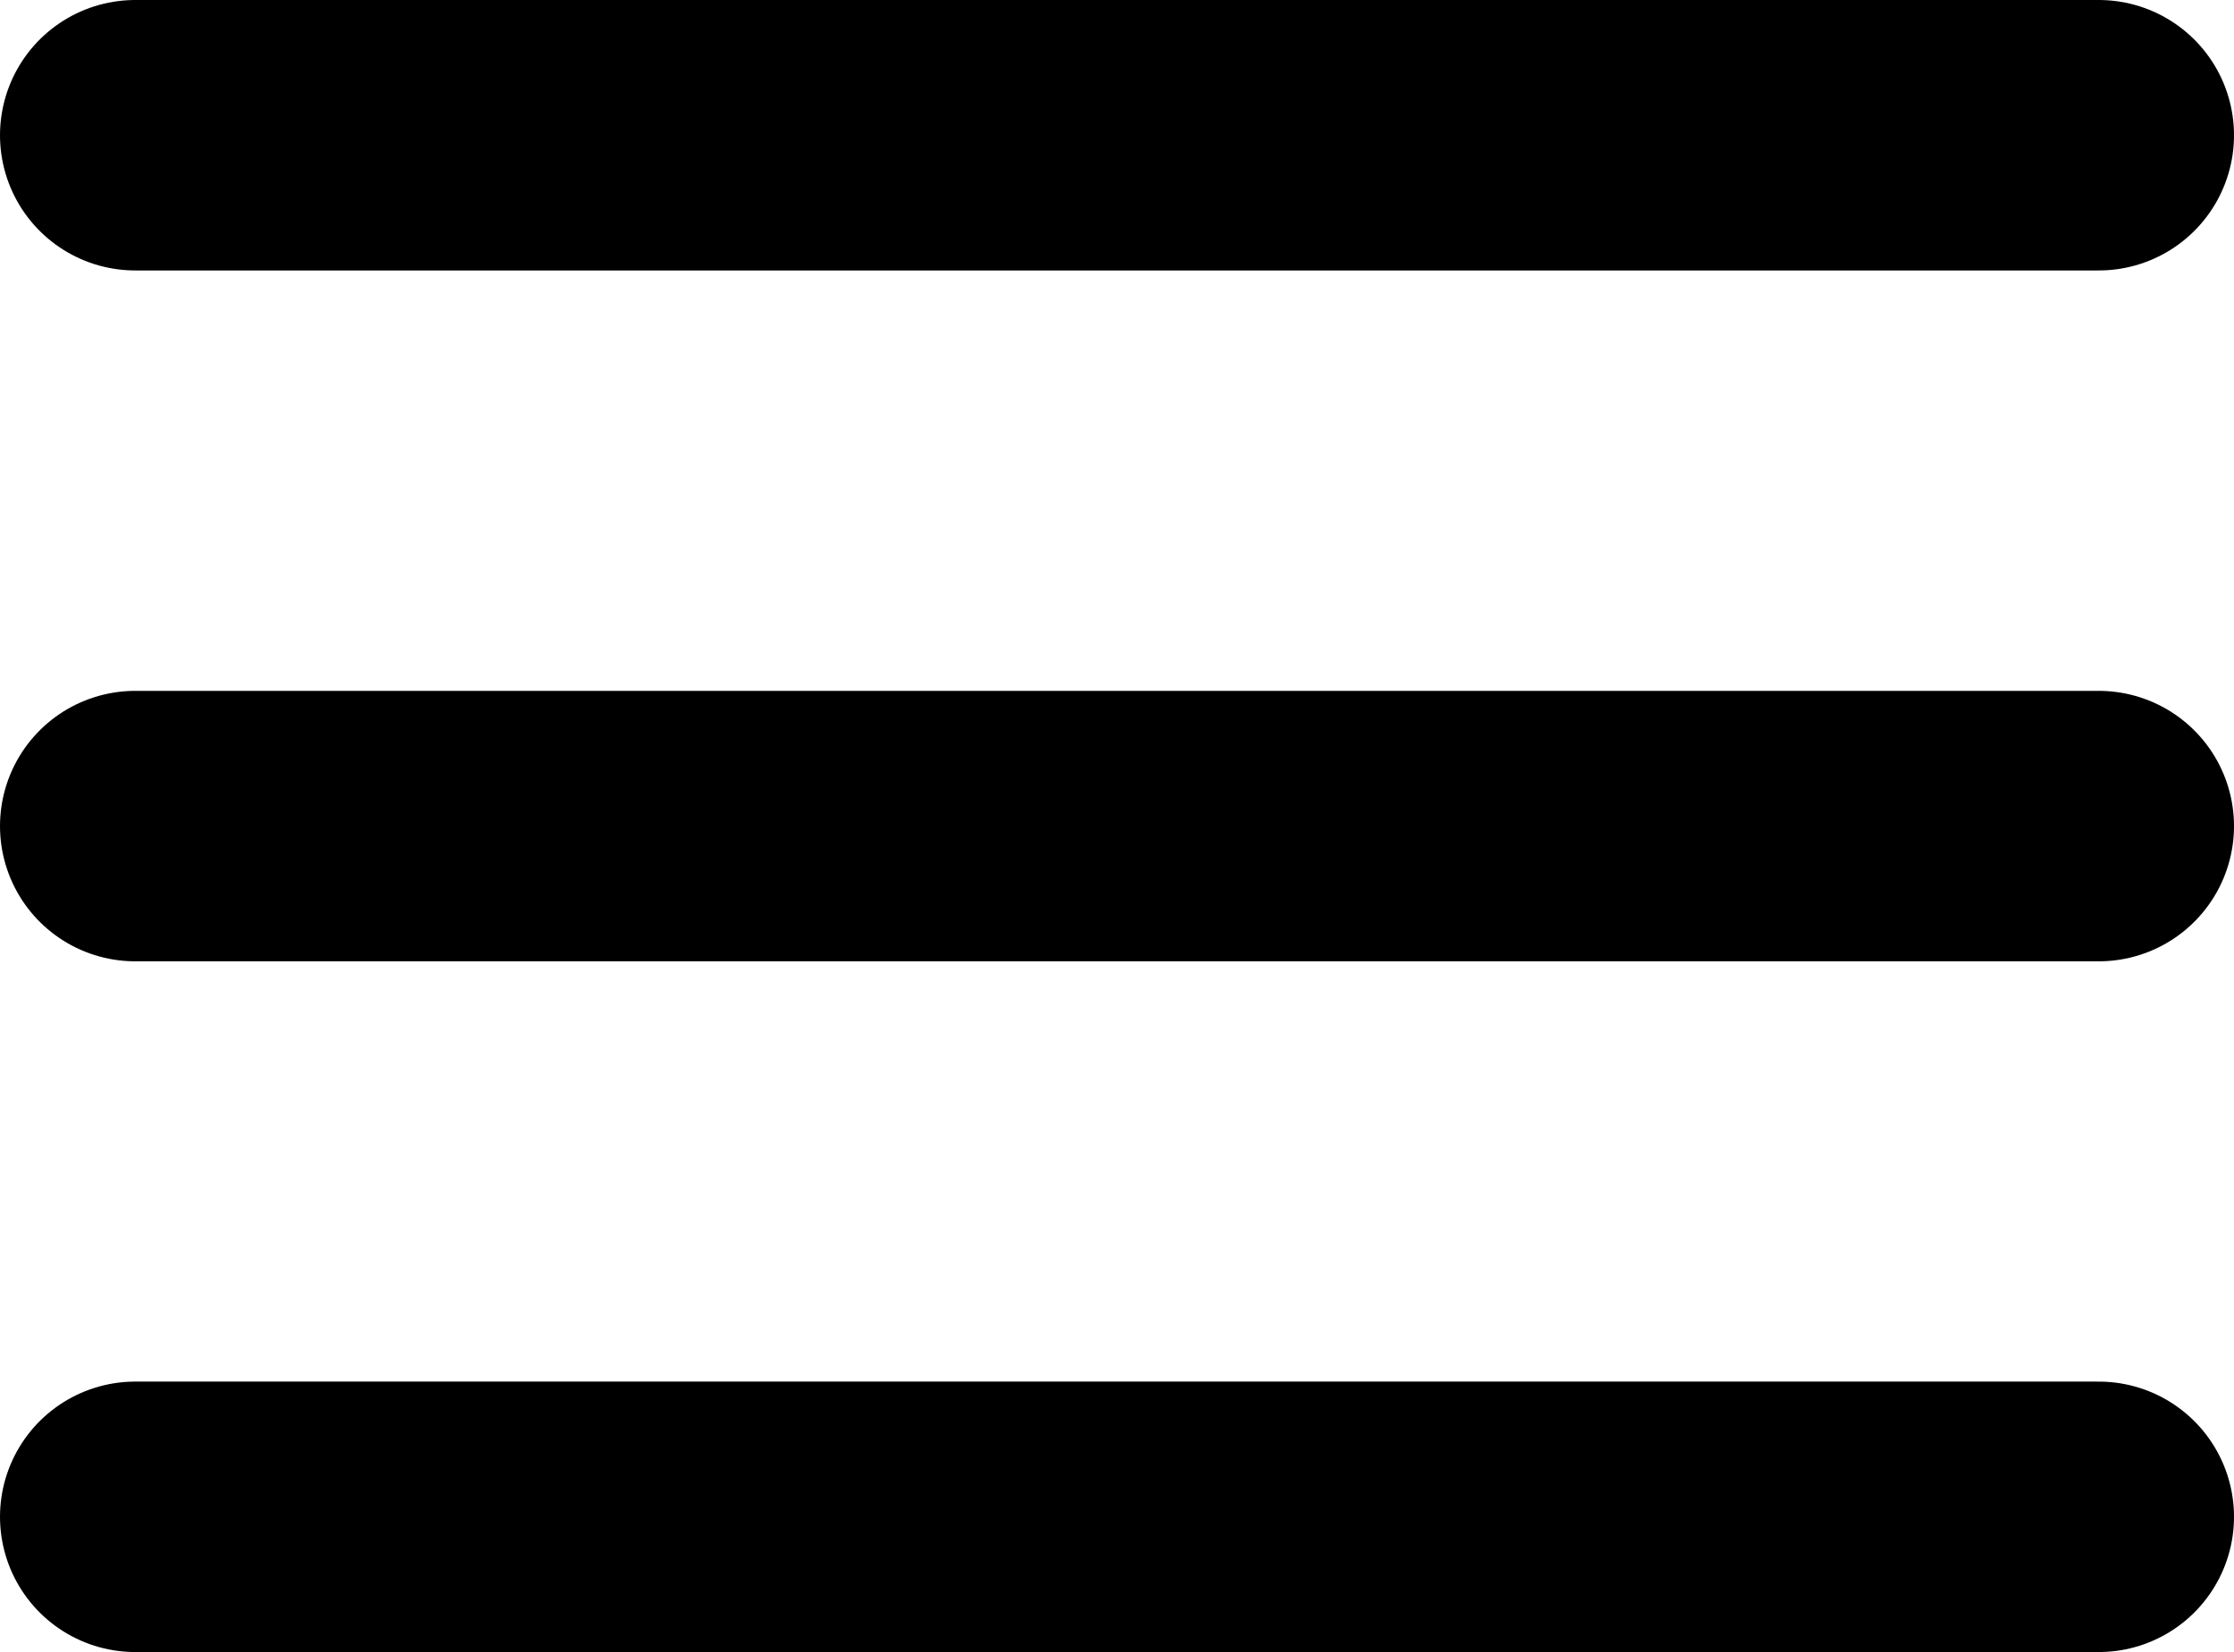 <svg xmlns="http://www.w3.org/2000/svg" width="16.518" height="12.217" viewBox="0 0 16.518 12.217">
  <g id="Menu" transform="translate(-178.25 -72.007)">
    <path id="Path_36" data-name="Path 36" d="M179.25,73.007h14.518" fill="none" stroke="#000" stroke-linecap="round" stroke-width="2"/>
    <path id="Path_37" data-name="Path 37" d="M179.25,73.007h14.518" transform="translate(0 5.109)" fill="none" stroke="#000" stroke-linecap="round" stroke-width="2"/>
    <path id="Path_38" data-name="Path 38" d="M179.25,73.007h14.518" transform="translate(0 10.217)" fill="none" stroke="#000" stroke-linecap="round" stroke-width="2"/>
  </g>
</svg>